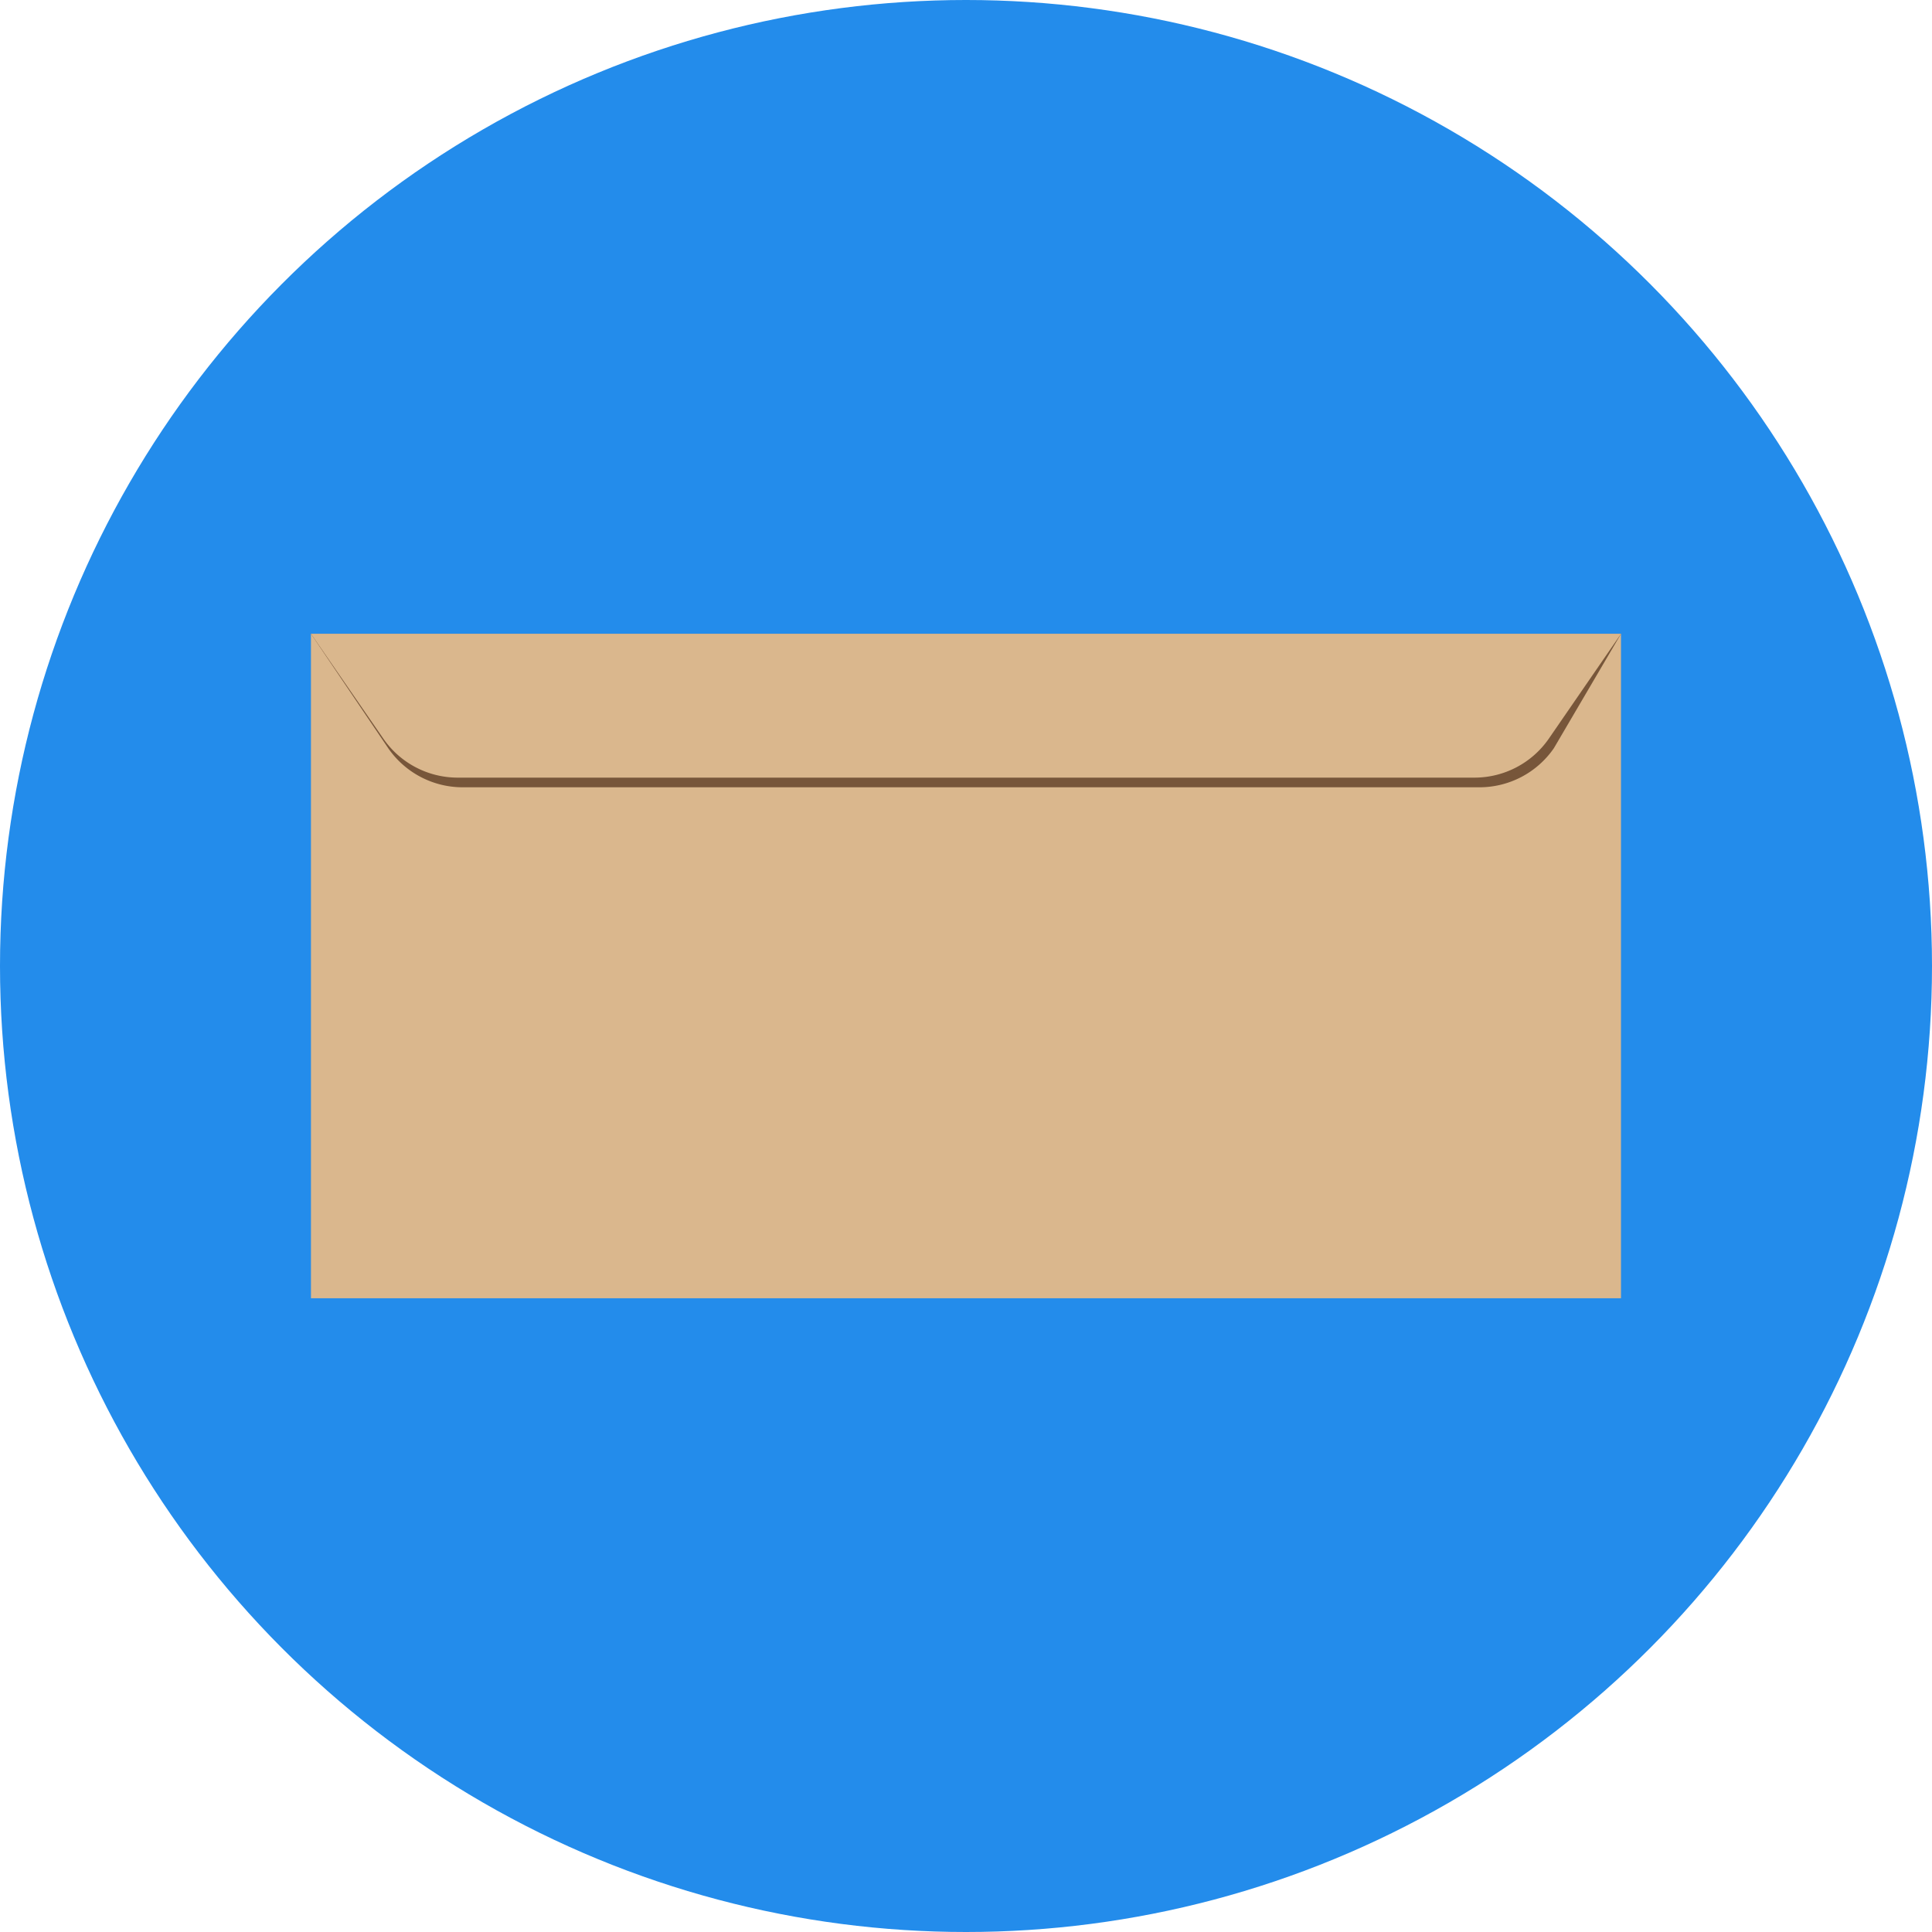 <svg xmlns="http://www.w3.org/2000/svg" viewBox="0 0 400 400"><defs><style>.cls-1{fill:#238ceb;}.cls-2{fill:#dab78d;}.cls-3{fill:#77563a;}</style></defs><g id="背景"><circle class="cls-1" cx="200" cy="200" r="200"/></g><g id="レイヤー_1" data-name="レイヤー 1"><rect class="cls-2" x="64.38" y="131.21" width="271.23" height="137.58"/><path class="cls-3" d="M335.62,131.21H64.38l16,23.7A18.72,18.72,0,0,0,95.74,163H306.31a18.72,18.72,0,0,0,15.4-8.09Z"/><path class="cls-2" d="M335.62,131.21H64.38l14.94,21.65A18.72,18.72,0,0,0,94.72,161H305.28a18.72,18.72,0,0,0,15.4-8.09Z"/></g></svg>